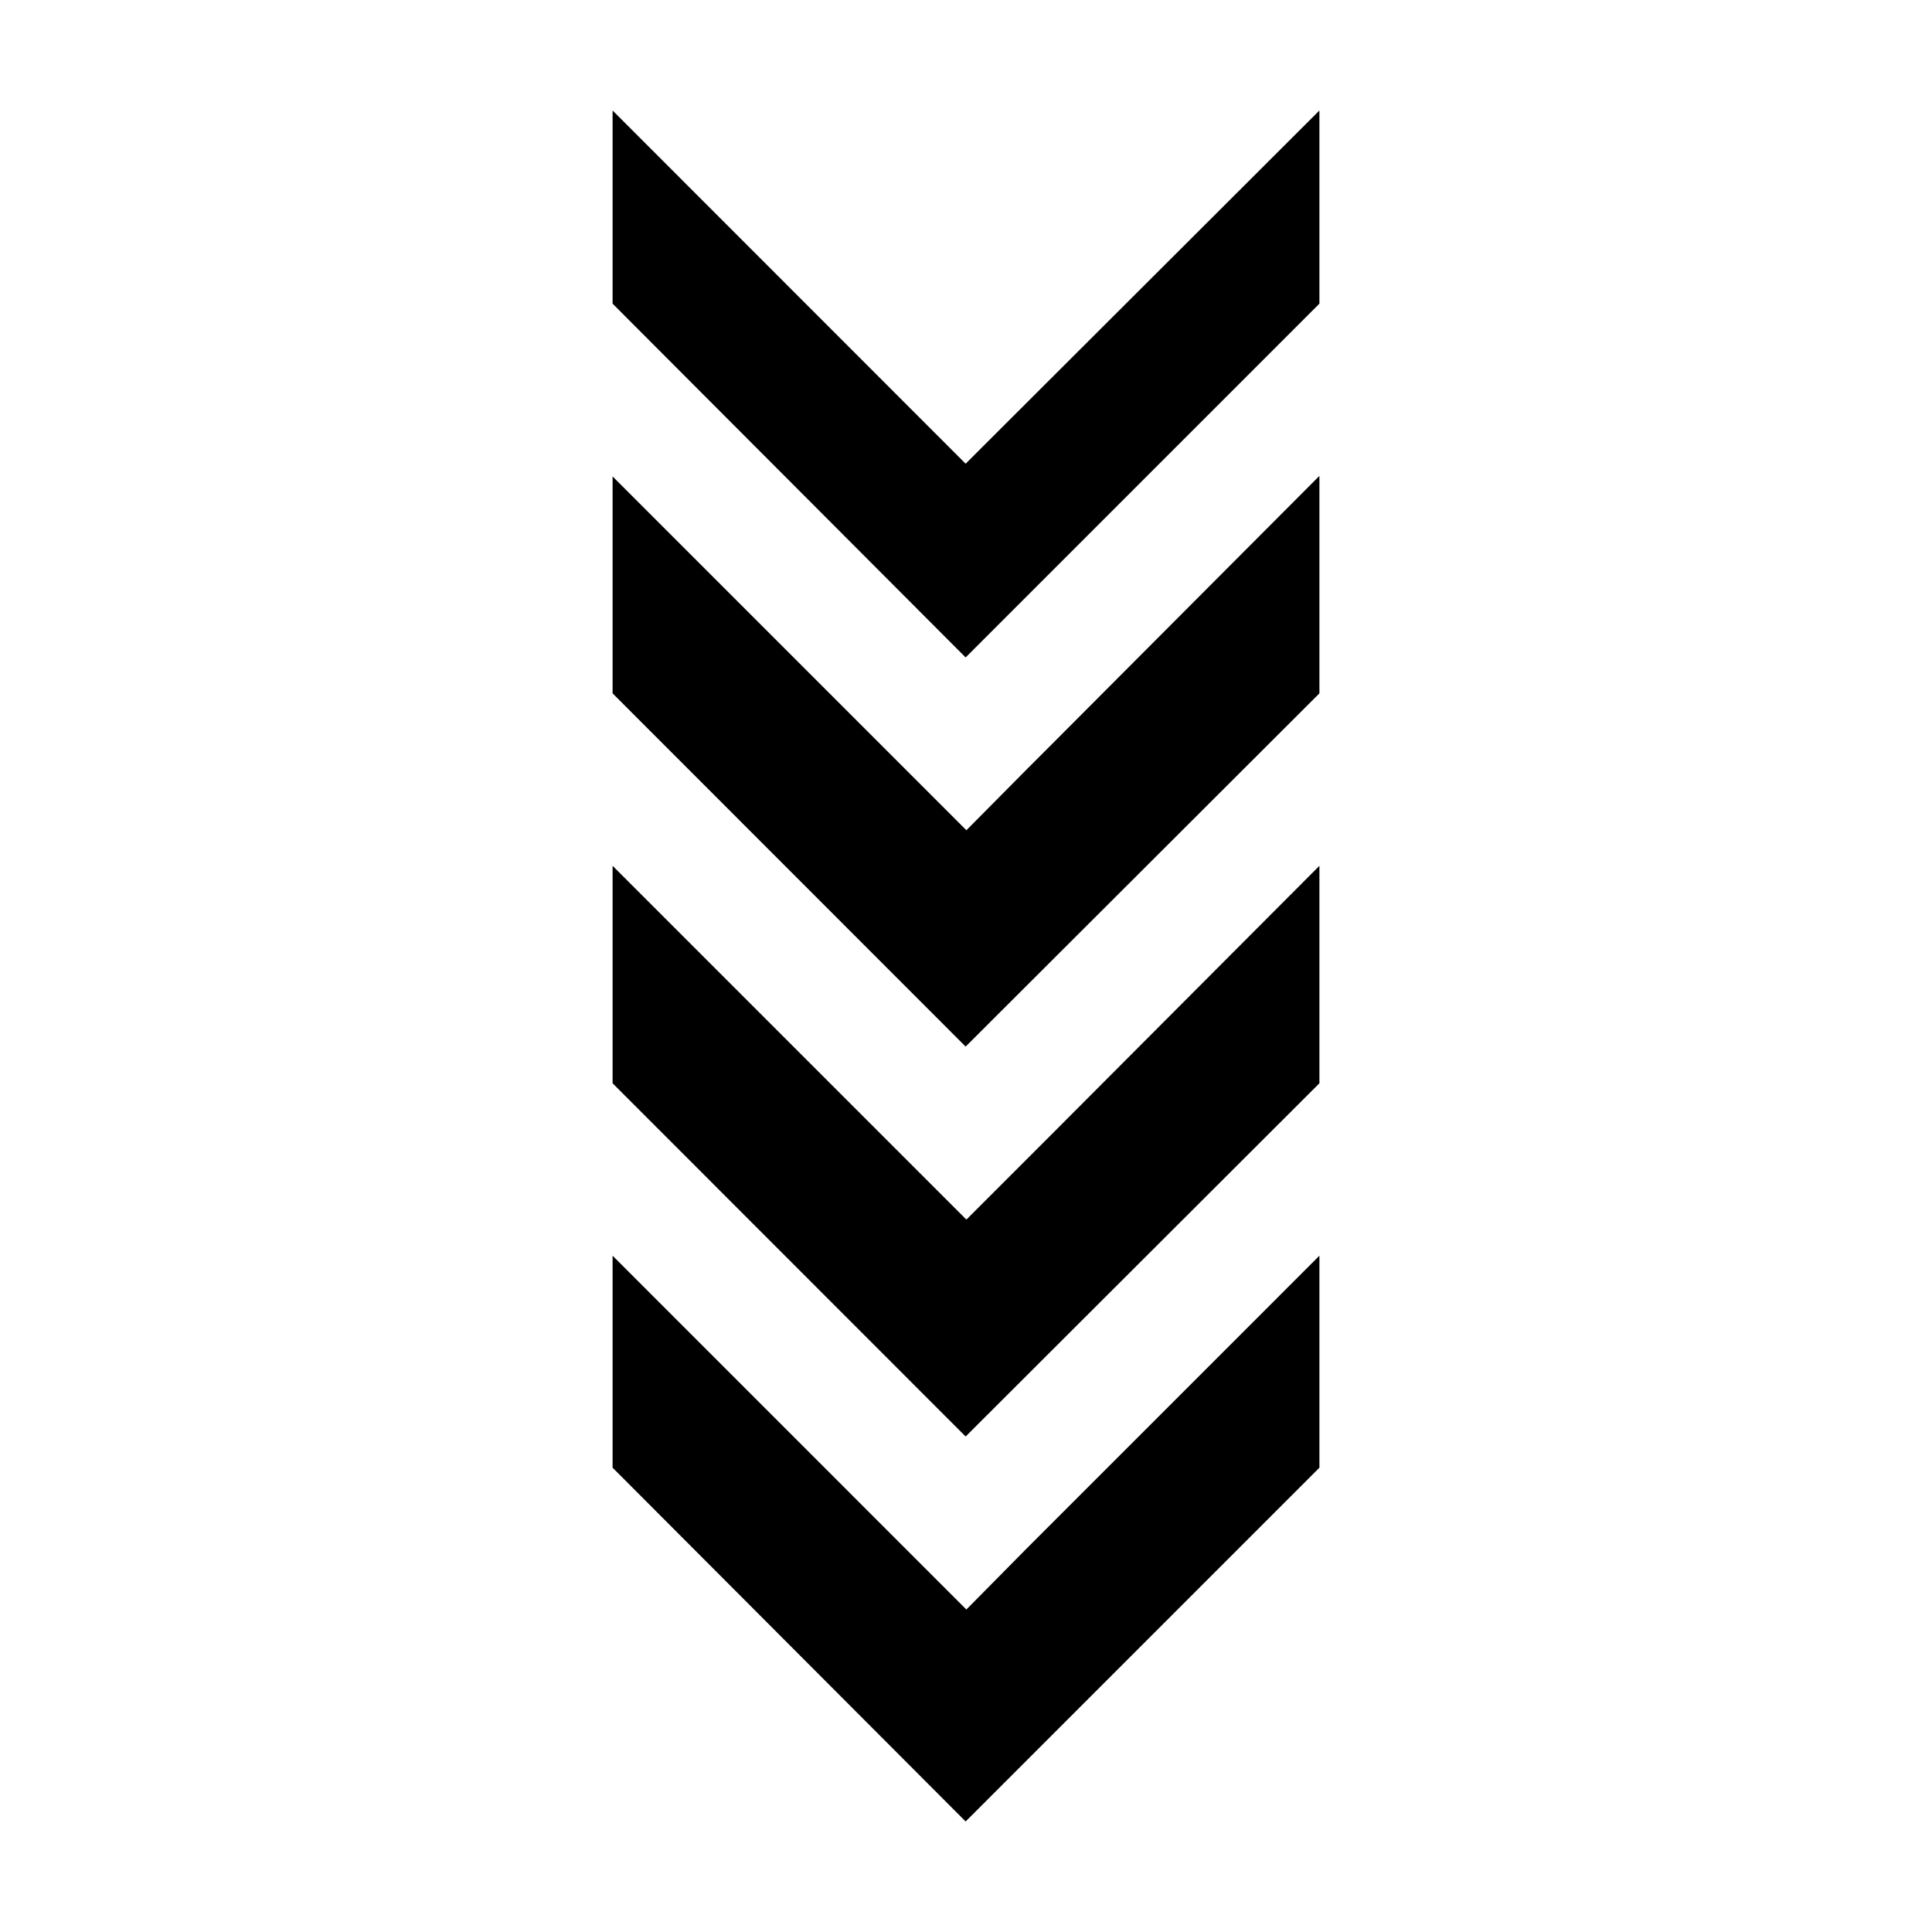 <?xml version="1.0" encoding="UTF-8"?>
<!-- Uploaded to: SVG Repo, www.svgrepo.com, Generator: SVG Repo Mixer Tools -->
<svg fill="#000000" width="800px" height="800px" version="1.1" viewBox="144 144 512 512" xmlns="http://www.w3.org/2000/svg">
 <g>
  <path d="m493.66 224.47v-51.188l-93.758 93.605-93.559-93.605v51.188l93.559 93.758z"/>
  <path d="m493.66 327.75v-57.637l-70.734 70.938-6.648 6.648-16.176 16.324-93.758-93.762v57.488l93.559 93.605z"/>
  <path d="m493.66 431.08v-57.633l-70.734 70.934-6.648 6.652-16.176 16.172-93.758-93.758v57.633l93.559 93.609z"/>
  <path d="m493.66 532.95v-56.176l-77.383 77.387-16.176 16.375-93.758-93.762v56.176l93.559 93.758z"/>
 </g>
</svg>